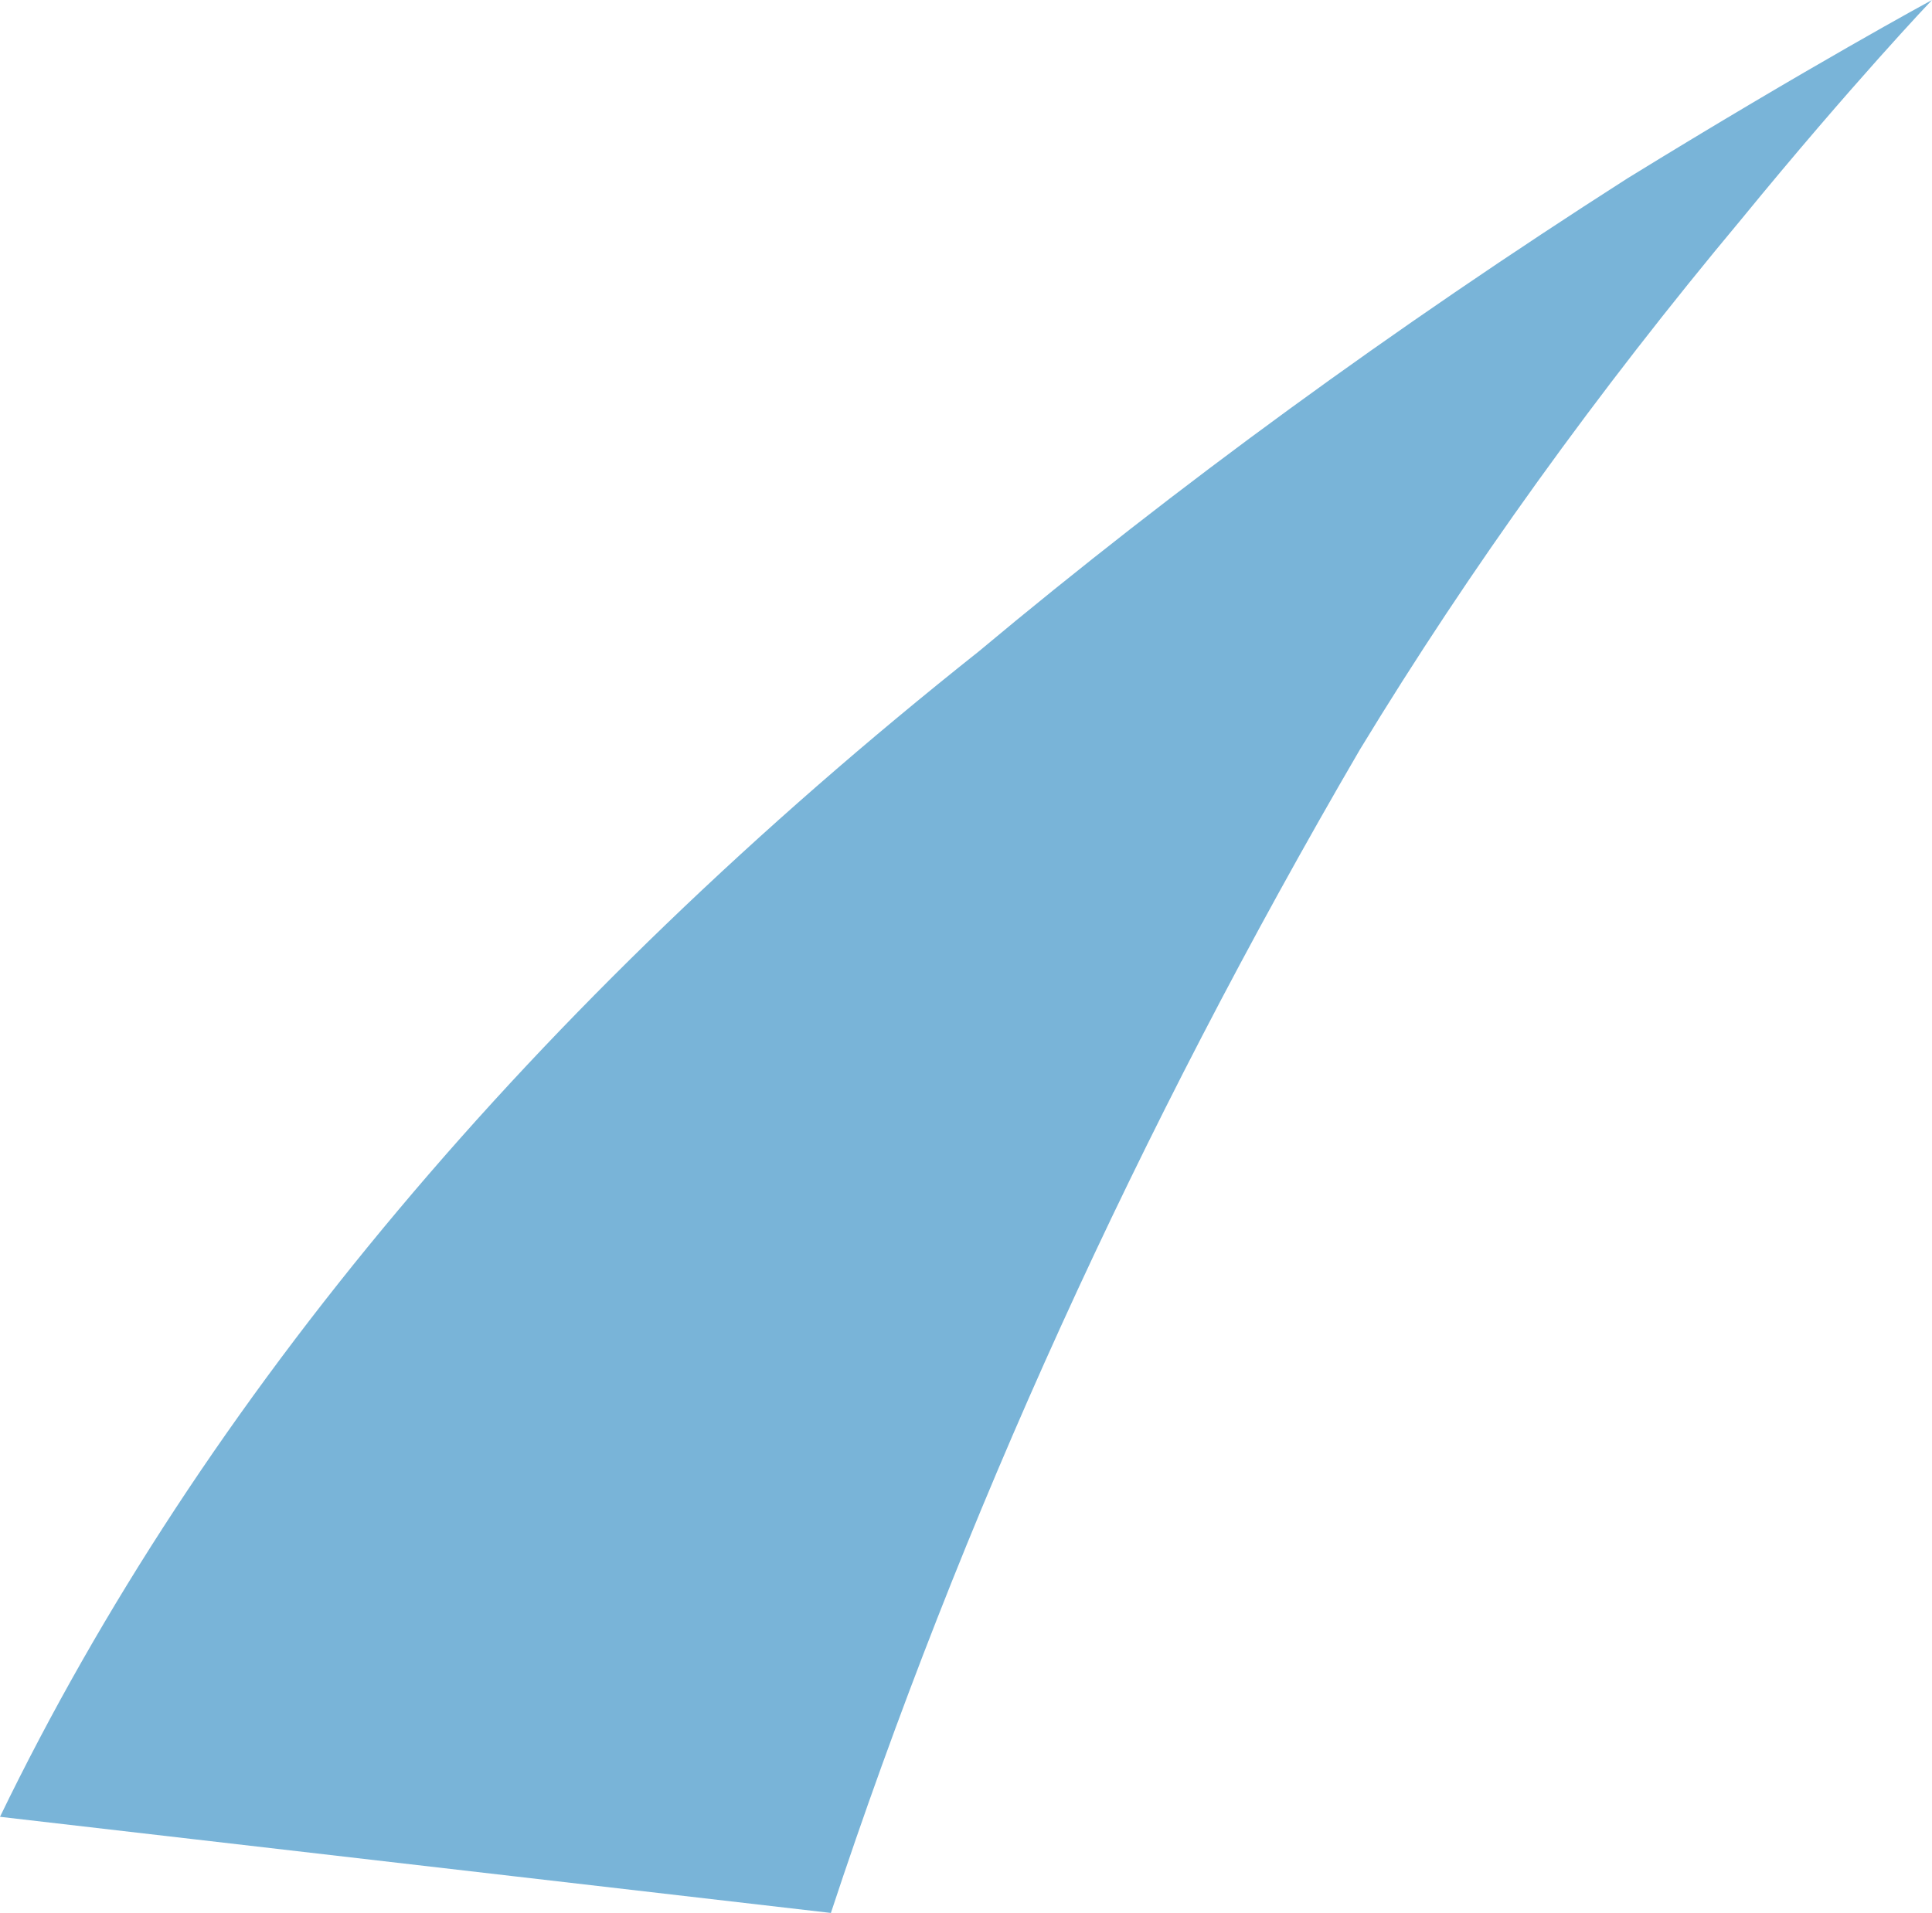 <?xml version="1.0" encoding="utf-8"?>
<svg xmlns="http://www.w3.org/2000/svg" fill="none" height="100%" overflow="visible" preserveAspectRatio="none" style="display: block;" viewBox="0 0 11.733 11.62" width="100%">
<path d="M5.046 11.62C5.836 9.227 6.91 6.866 8.26 4.551C8.926 3.455 9.699 2.381 10.575 1.332C11.249 0.508 11.733 0 11.733 0C11.733 0 10.99 0.402 9.884 1.083C8.461 1.993 7.145 2.953 5.944 3.957C3.237 6.107 1.226 8.503 0 11.036L5.046 11.62Z" fill="#79B4D8" id="Vector"/>
</svg>